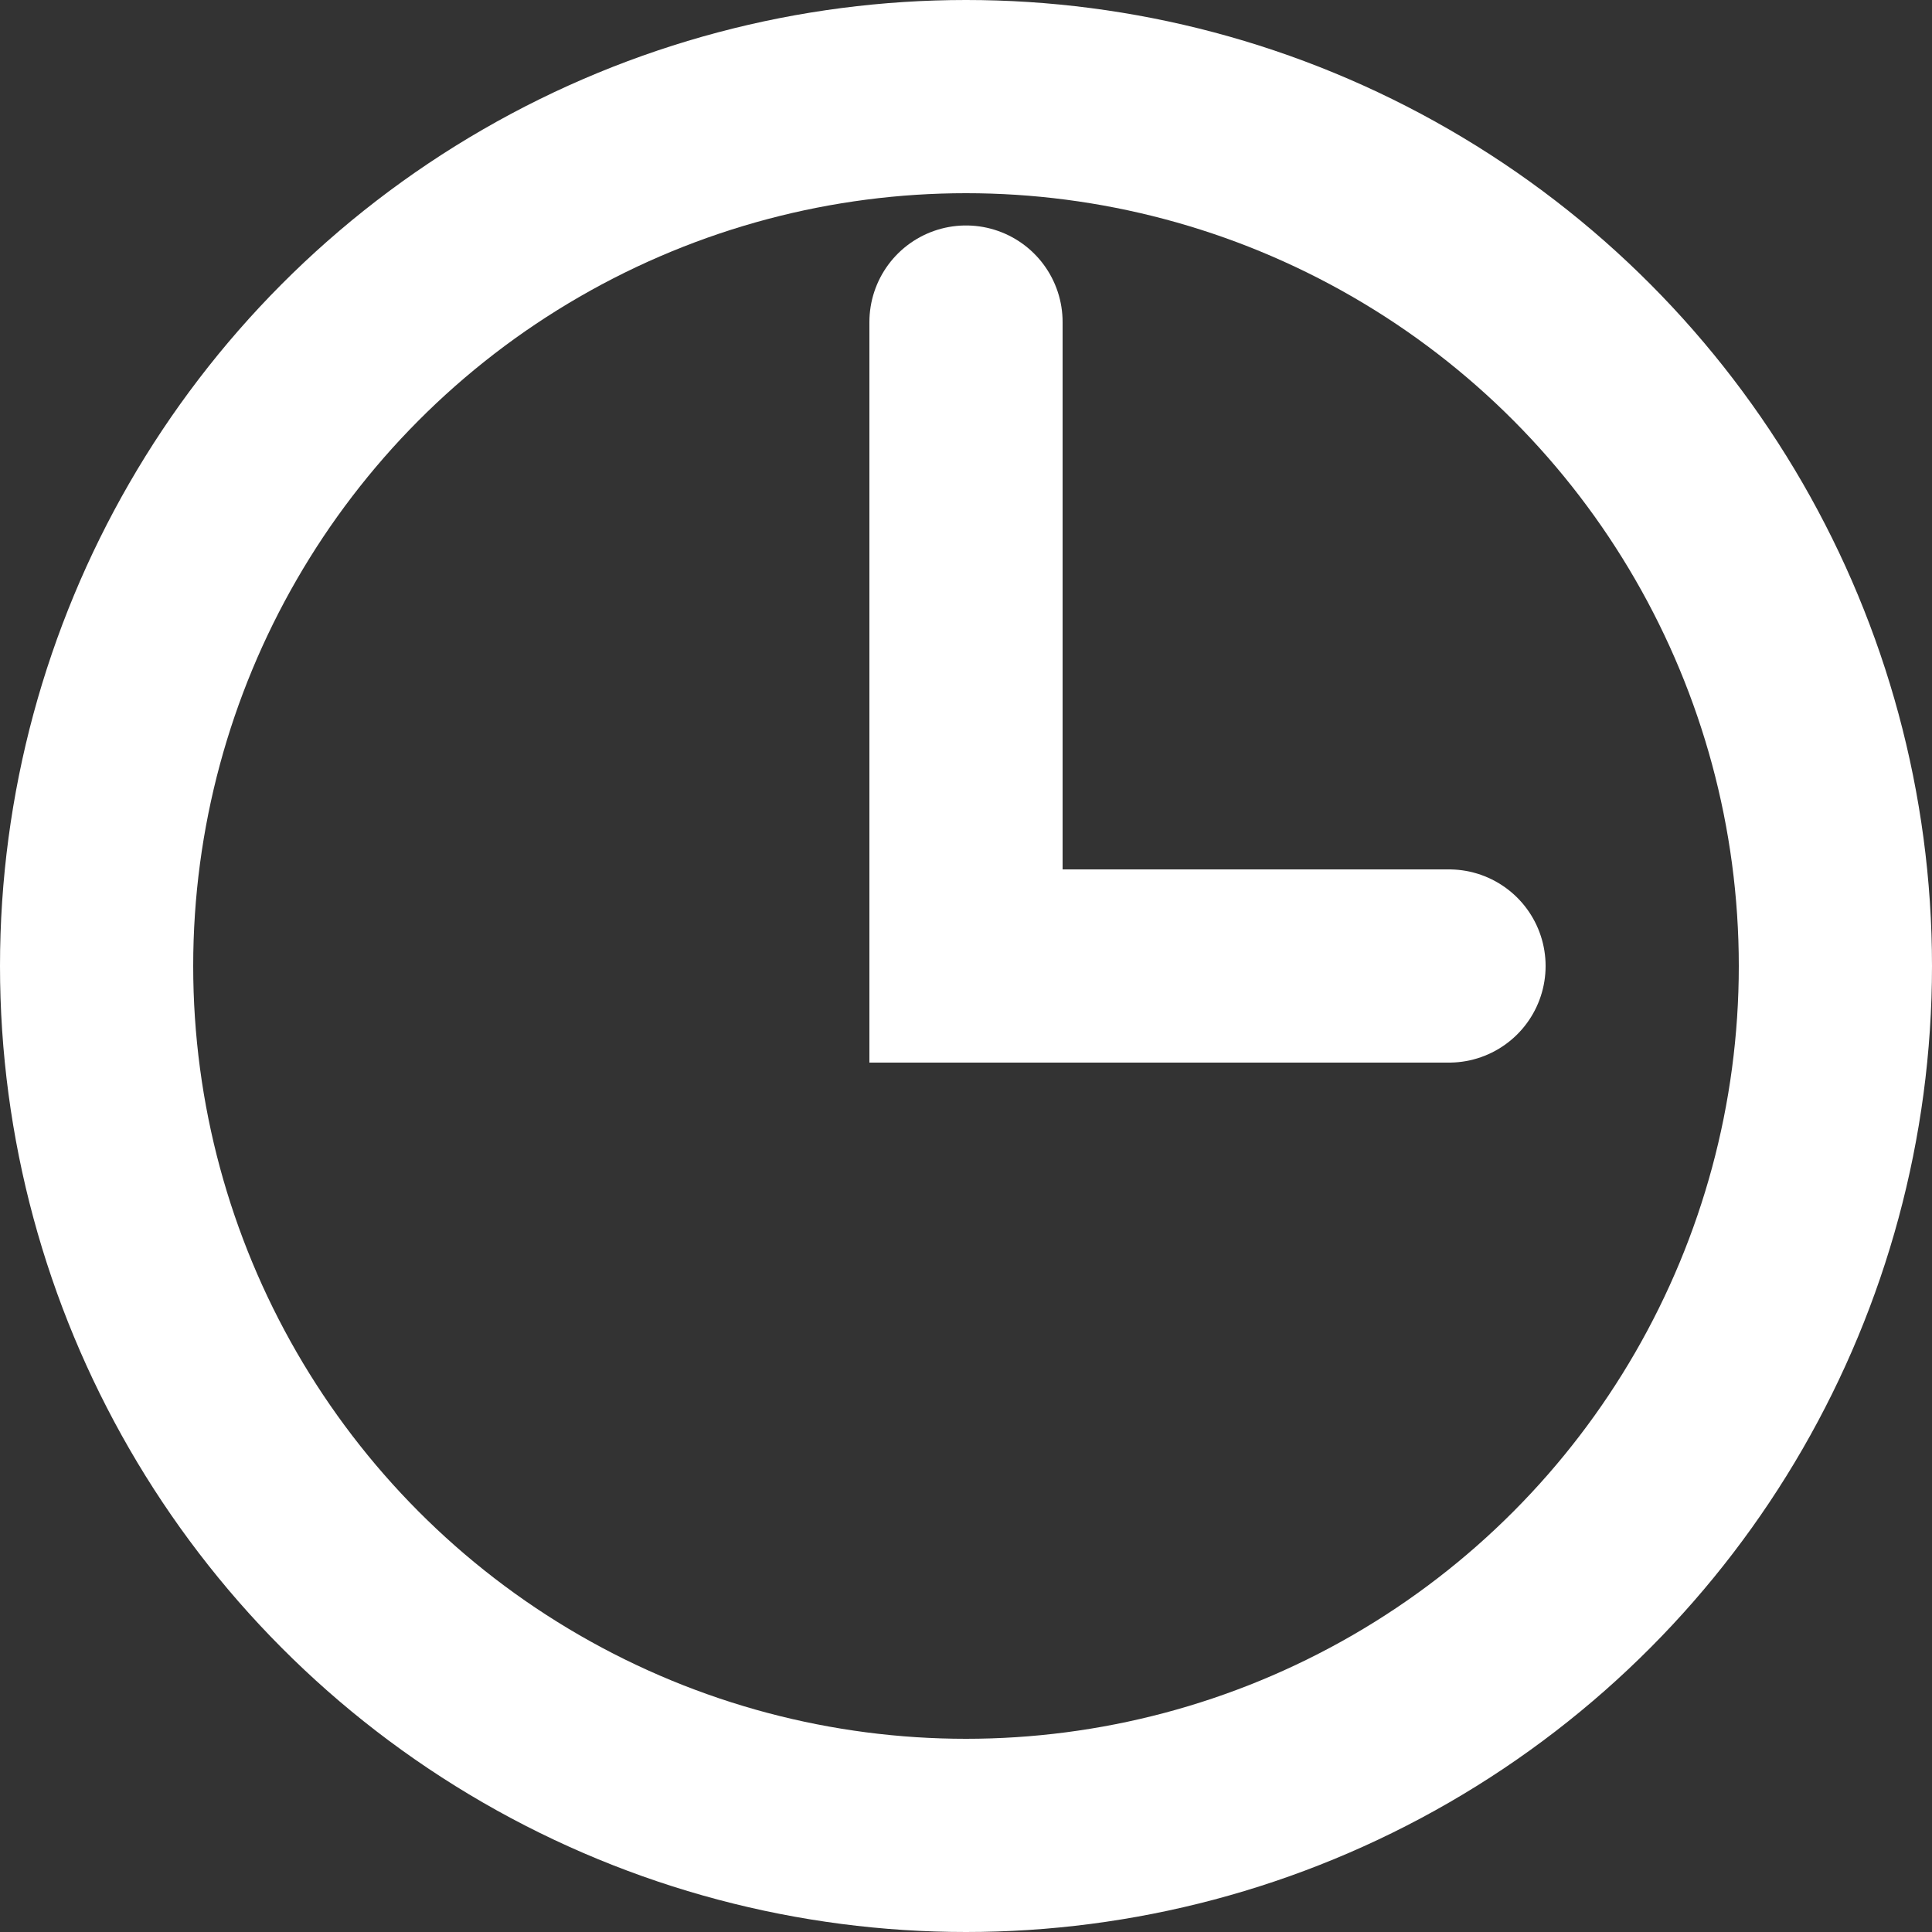 <?xml version="1.0" encoding="UTF-8"?> <svg xmlns="http://www.w3.org/2000/svg" width="10" height="10" viewBox="0 0 10 10" fill="none"><rect x="0" y="0" width="10" height="10" fill="#333333" stroke="none"/><circle cx="5" cy="5" r="4.5" stroke="white"></circle><path d="M5 1.667V5H7.5" stroke="white" stroke-linecap="round"></path></svg> 